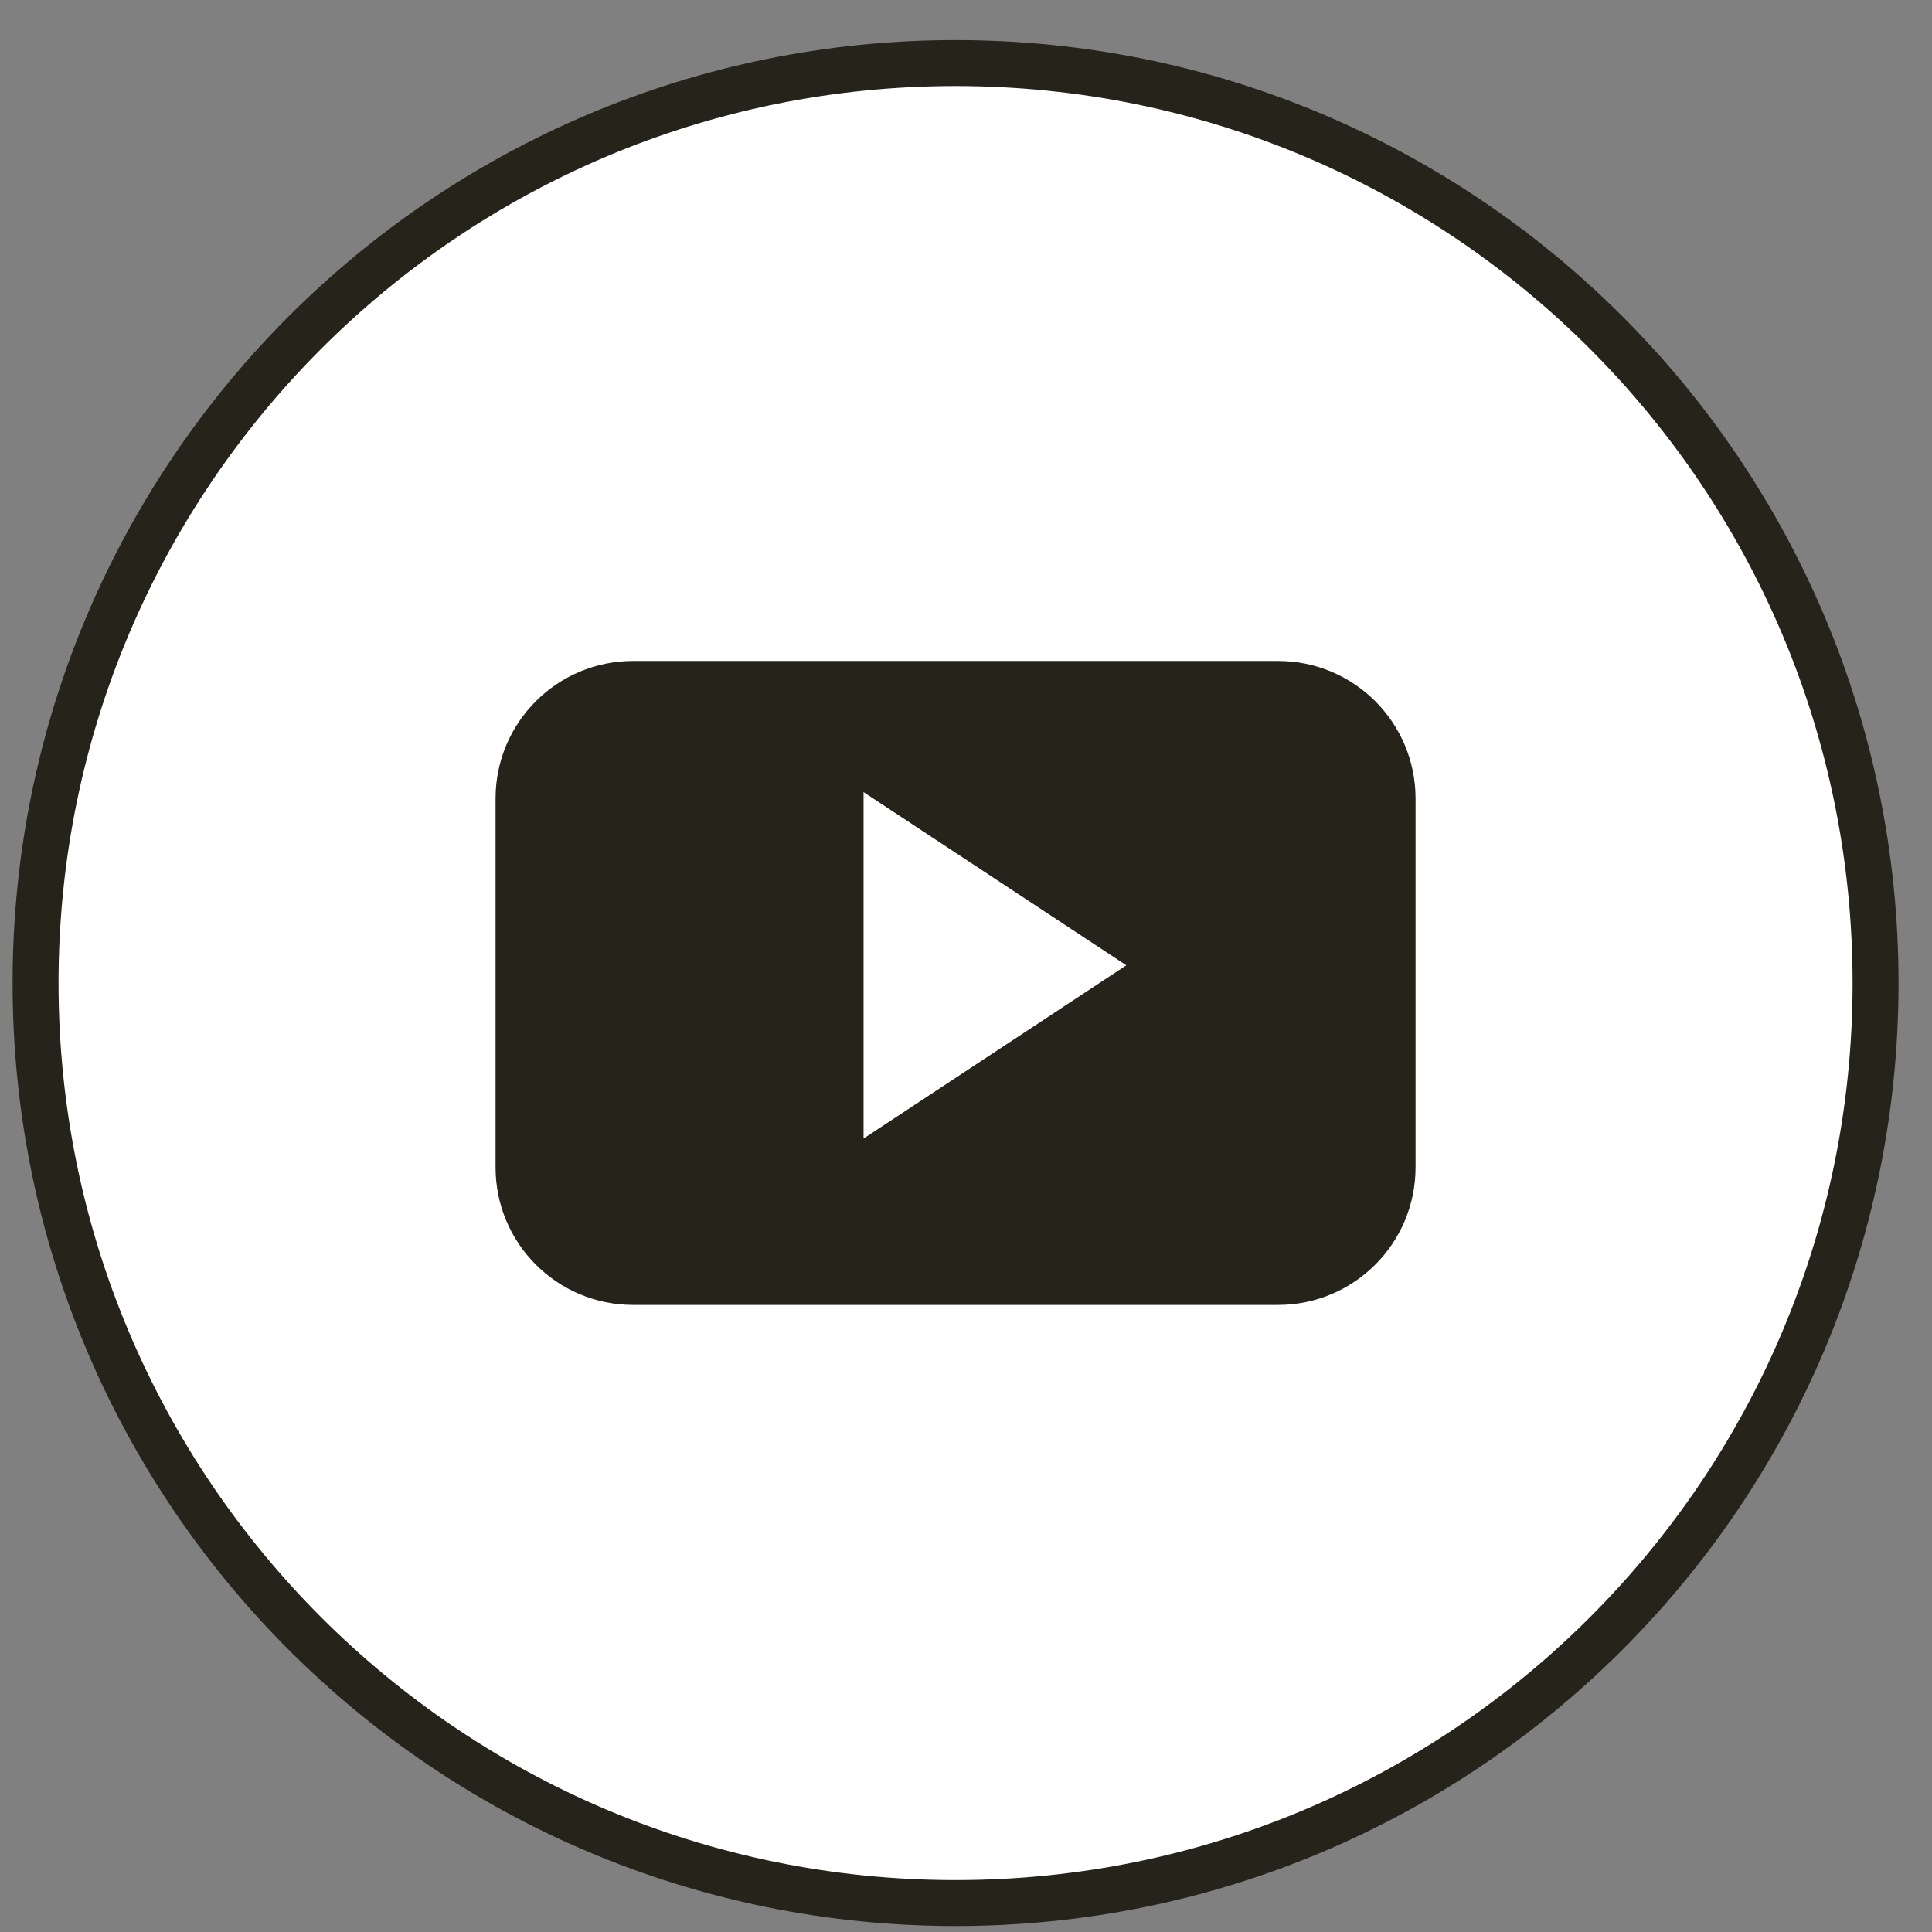 <?xml version="1.0" encoding="UTF-8"?> <svg xmlns="http://www.w3.org/2000/svg" width="42" height="42" viewBox="0 0 42 42" fill="none"><rect x="0" y="0" width="42" height="42" fill="#808080" stroke="none"/><path d="M20.773 41.371C31.819 41.371 40.773 32.417 40.773 21.371C40.773 10.325 31.819 1.371 20.773 1.371C9.727 1.371 0.773 10.325 0.773 21.371C0.773 32.417 9.727 41.371 20.773 41.371Z" fill="white" stroke="#26231A" stroke-width="0.999" stroke-miterlimit="1.5" stroke-linecap="round" stroke-linejoin="round"></path><path fill-rule="evenodd" clip-rule="evenodd" d="M18.773 24.751V17.22L24.485 20.985L18.773 24.751ZM30.773 17.359C30.773 15.707 29.435 14.369 27.784 14.369H13.763C12.111 14.369 10.773 15.707 10.773 17.359V25.378C10.773 27.029 12.111 28.368 13.763 28.368H27.784C29.435 28.368 30.773 27.029 30.773 25.378V17.359Z" fill="#26231A"></path></svg> 